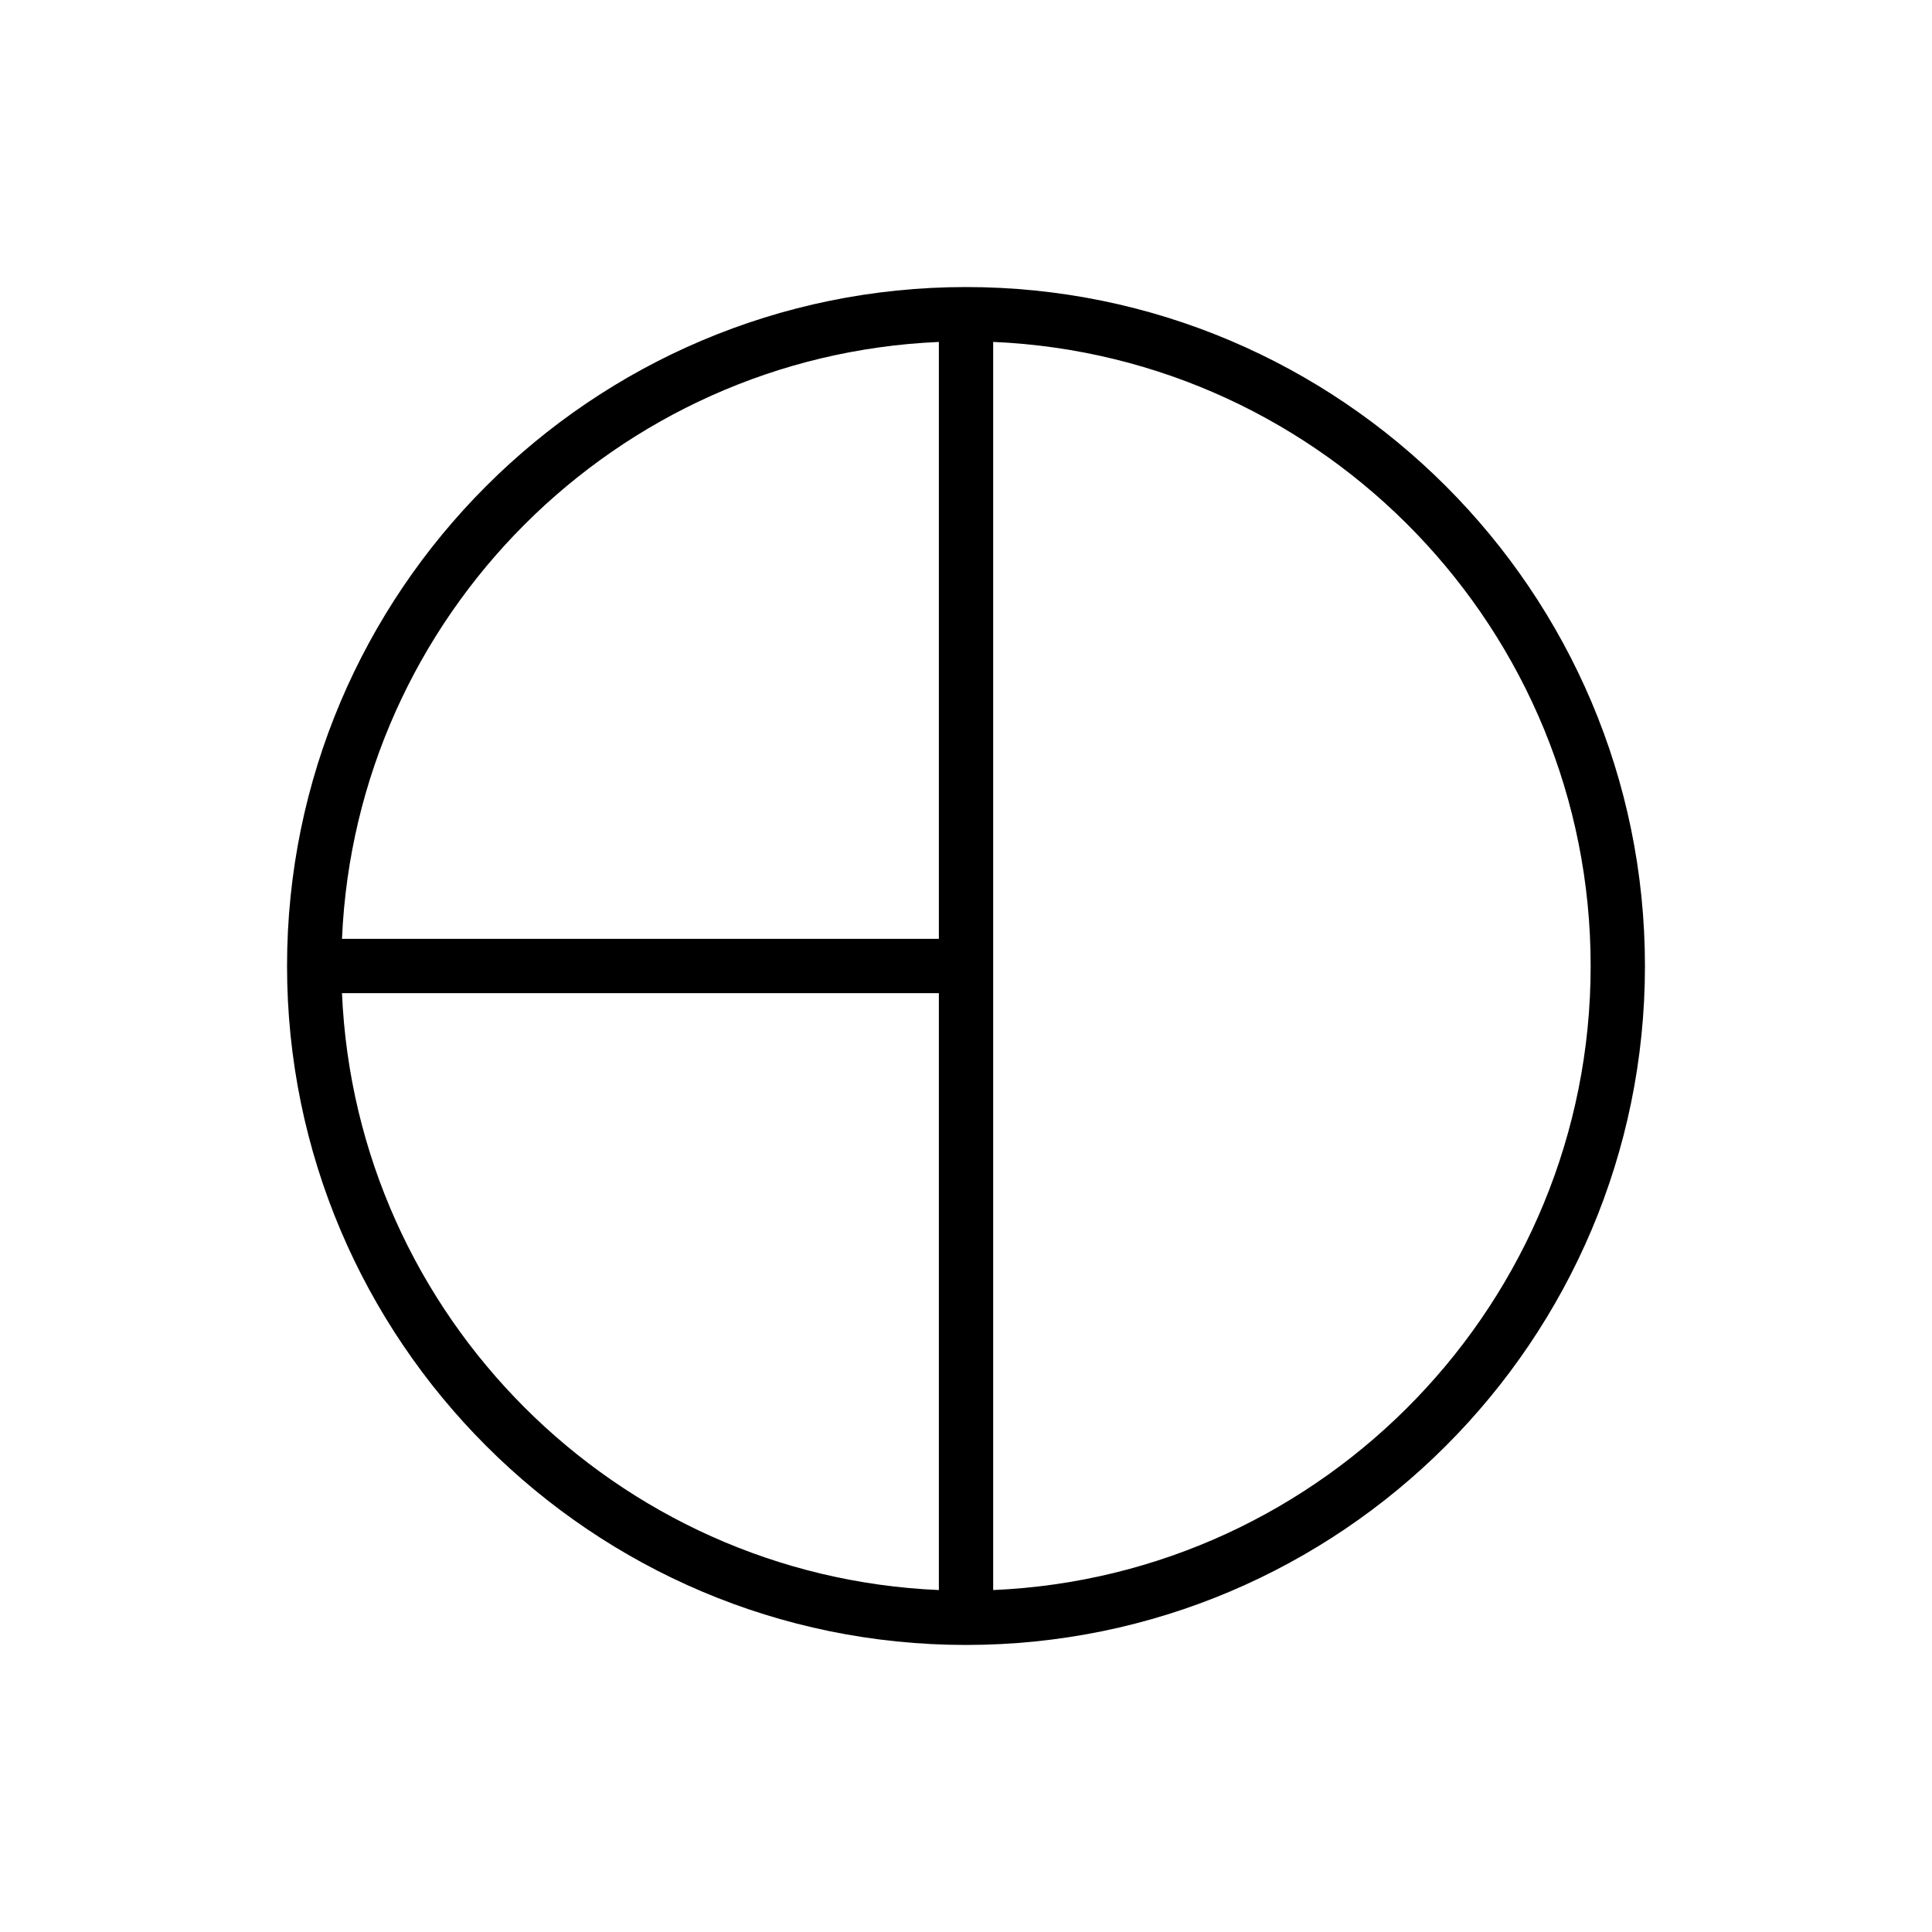 <?xml version="1.0" encoding="UTF-8"?>
<!-- Uploaded to: ICON Repo, www.svgrepo.com, Generator: ICON Repo Mixer Tools -->
<svg fill="#000000" width="800px" height="800px" version="1.1" viewBox="144 144 512 512" xmlns="http://www.w3.org/2000/svg">
 <path d="m400 579.93c99.215 0 179.93-80.715 179.93-179.93-0.004-99.215-80.719-179.93-179.93-179.93-99.219 0-179.93 80.715-179.93 179.93 0 99.215 80.715 179.93 179.93 179.93zm165.54-179.93c0 88.863-70.387 161.6-158.34 165.38v-330.77c87.953 3.781 158.34 76.52 158.34 165.38zm-172.73-165.38v158.18h-158.18c3.68-85.566 72.621-154.5 158.18-158.18zm0 172.58v158.18c-85.562-3.68-154.5-72.617-158.18-158.18z"/>
</svg>